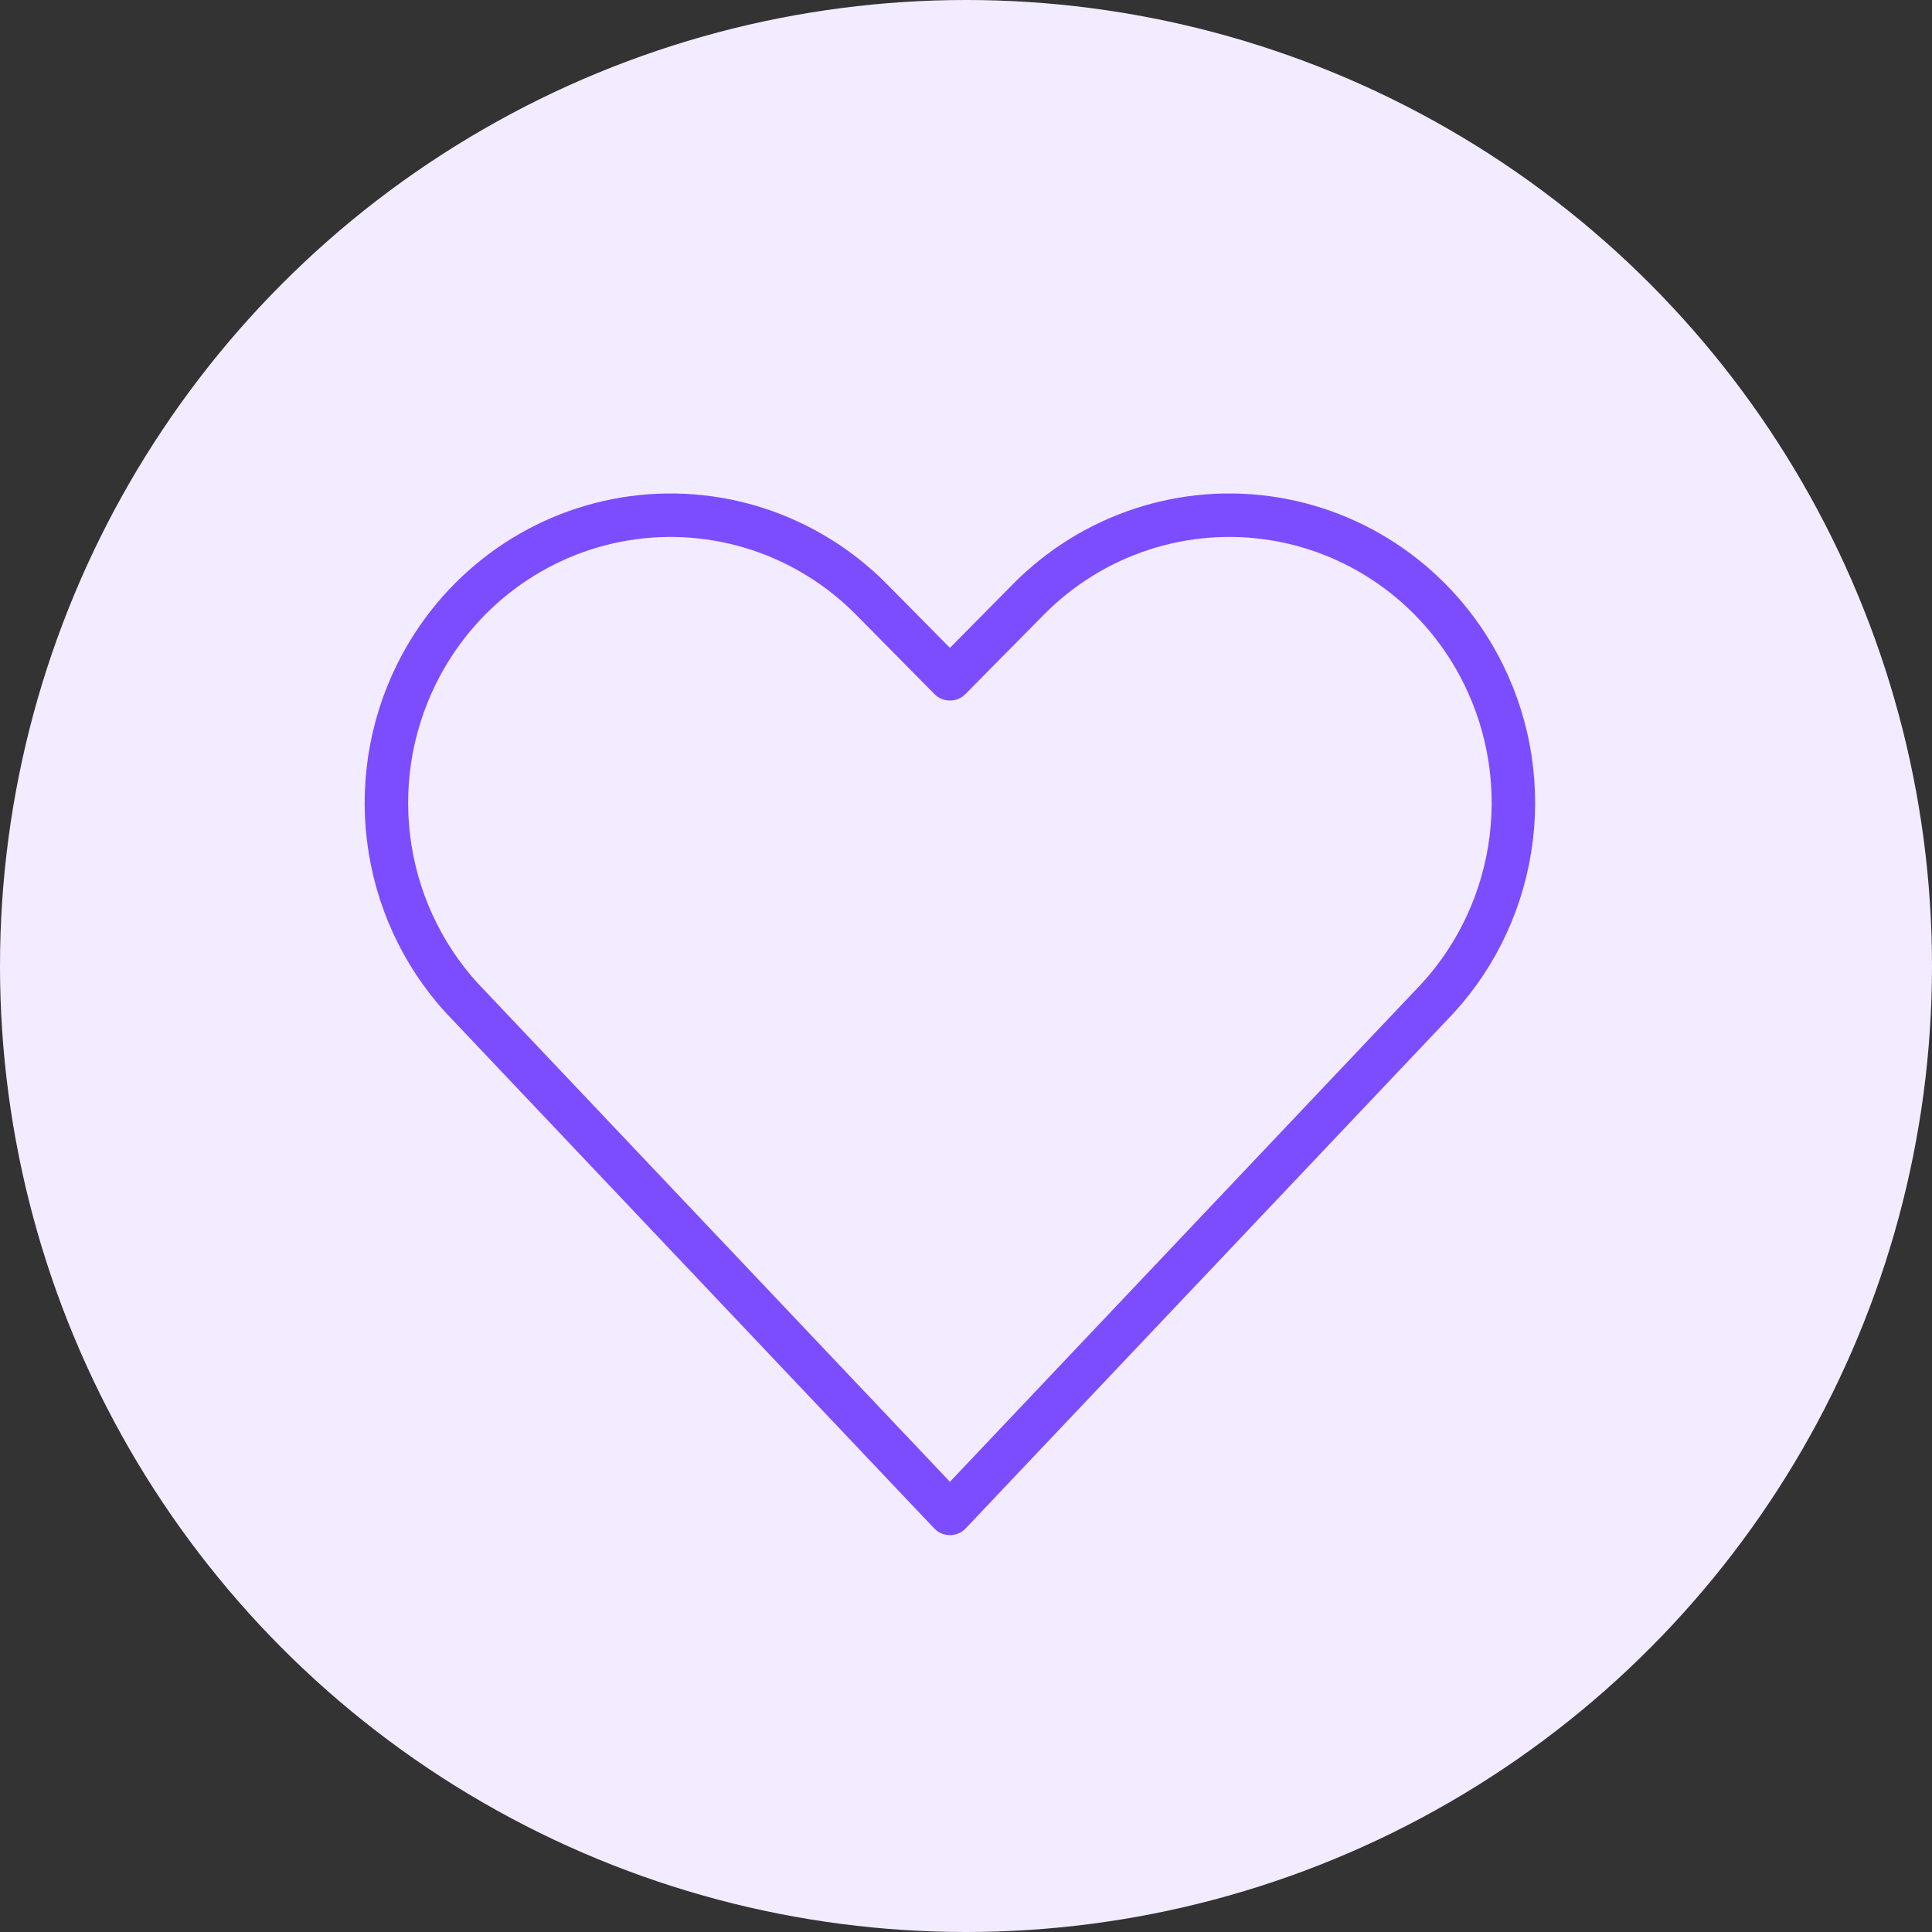 <svg width="60" height="60" viewBox="0 0 60 60" fill="none" xmlns="http://www.w3.org/2000/svg">
<rect x="0" y="0" width="60" height="60" fill="#333333" stroke="none"/>
<g clip-path="url(#clip0_1121_7900)">
<circle cx="30" cy="30" r="30" fill="#F3EBFF"/>
<path d="M29.501 47L14.587 31.253C13.276 29.927 12.411 28.217 12.114 26.366C11.817 24.514 12.104 22.615 12.933 20.937C13.559 19.671 14.472 18.574 15.598 17.736C16.725 16.897 18.032 16.342 19.412 16.115C20.792 15.889 22.206 15.997 23.536 16.432C24.867 16.867 26.076 17.615 27.065 18.616L29.501 21.081L31.937 18.616C32.925 17.615 34.135 16.867 35.465 16.432C36.796 15.997 38.209 15.889 39.589 16.115C40.969 16.342 42.276 16.897 43.403 17.736C44.529 18.574 45.443 19.671 46.068 20.937C46.897 22.614 47.183 24.512 46.886 26.363C46.59 28.213 45.726 29.922 44.416 31.248L29.501 47Z" stroke="#7C4DFF" stroke-width="1.35" stroke-linecap="round" stroke-linejoin="round"/>
</g>
<defs>
<clipPath id="clip0_1121_7900">
<rect width="60" height="60" fill="white"/>
</clipPath>
</defs>
</svg>
